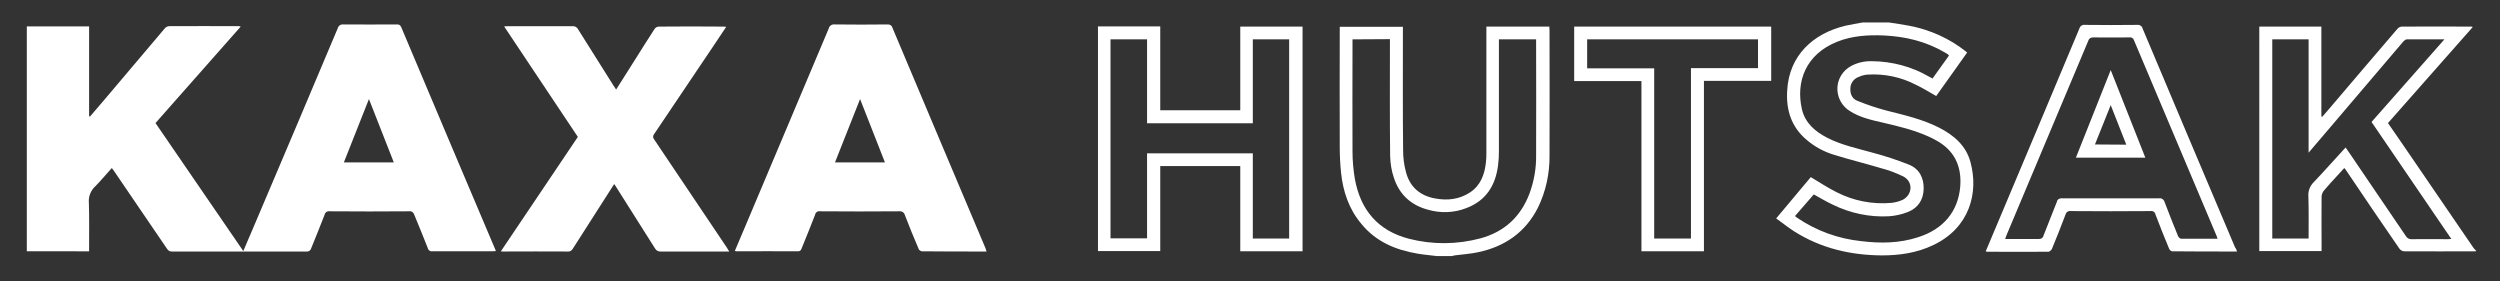 <?xml version="1.0" encoding="utf-8"?>
<svg version="1.1" id="Layer_1" xmlns="http://www.w3.org/2000/svg" xmlns:xlink="http://www.w3.org/1999/xlink" x="0px" y="0px"
	 viewBox="0 0 1156 130" style="enable-background:new 0 0 1156 130;" xml:space="preserve">
<rect x="0" y="0" width="1156" height="130" fill="#333333" stroke="none"/>
<style type="text/css">
	.st0{fill:#FFFFFF;}
</style>
<title>logo_kaxa</title>
<g>
	<path class="st0" d="M12.4,12.2h28.8v41.5l0.4,0.2c2-2.3,4-4.7,6-7C57.2,35.5,66.7,24.3,76.3,13c0.5-0.5,1.1-0.8,1.8-0.9
		c10.8-0.1,21.6,0,32.4,0c0.3,0,0.5,0.1,0.8,0.2L71.9,56.9l40.6,59.2c1.4-3.4,2.8-6.5,4.1-9.6C129.9,75.4,143,44.2,156.2,13
		c0.3-1.1,1.3-1.8,2.5-1.7c8.2,0.1,16.4,0,24.7,0c1,0,1.6,0.1,2.1,1.2c14.4,34.2,28.9,68.4,43.4,102.6c0.1,0.3,0.2,0.6,0.4,1
		c-0.6,0-1.1,0.1-1.6,0.1c-9.2,0-18.5,0-27.7,0c-1,0.2-2-0.5-2.2-1.5c-2-5.1-4.1-10.2-6.2-15.3c-0.3-1.1-1.3-1.9-2.4-1.7
		c-12.2,0.1-24.5,0.1-36.7,0c-1.1-0.2-2.2,0.5-2.4,1.6c-2,5.2-4.1,10.3-6.2,15.5c-0.2,0.9-1.1,1.6-2.1,1.5c-20.8,0-41.5,0-62.3,0
		c-1.4,0-1.9-0.7-2.5-1.6L52.6,78.9c-0.2-0.3-0.5-0.7-0.9-1.2c-2.6,2.8-5,5.8-7.6,8.4c-2.2,2-3.3,4.9-3,7.8
		c0.2,6.7,0.1,13.4,0.1,20.2v2.1H12.4V12.2z M159,75.1h23.1l-11.5-29.3L159,75.1z"/>
	<path class="st0" d="M1144.9,116.2c-11.2,0-22.3,0.1-33.5,0c-0.9-0.2-1.6-0.7-2.1-1.5c-8.2-11.9-16.4-23.9-24.5-36
		c-0.2-0.3-0.4-0.6-0.8-1c-1.2,1.3-2.3,2.5-3.4,3.7c-2,2.2-4.1,4.4-6,6.7c-0.7,0.8-1,1.8-1.1,2.8c-0.1,7.7,0,15.4,0,23
		c0,0.7,0,1.4,0,2.2h-28.8V12.3h28.7v41.5l0.4,0.2c1.7-1.9,3.3-3.8,5-5.8c9.9-11.6,19.8-23.3,29.8-34.9c0.5-0.6,1.2-0.9,1.9-1
		c10.7-0.1,21.5,0,32.2,0c0.2,0,0.5,0.1,0.7,0.2l-39.2,44.4l6.9,10c10.9,15.9,21.8,31.8,32.7,47.8c0.4,0.4,0.7,0.9,1.2,1.3
		L1144.9,116.2z M1050.7,18.2v92.1h16.8c0-6.6,0.1-13.1-0.1-19.5c-0.2-2.4,0.7-4.8,2.4-6.5c5-5.2,9.8-10.7,14.8-16.1
		c0.5,0.7,1,1.4,1.4,2c8.8,13,17.7,26,26.5,39c0.5,0.9,1.6,1.5,2.6,1.4c5.5-0.1,11,0,16.6,0c0.5,0,1-0.1,1.8-0.1l-36.9-54.1
		l33.7-38.2c-6.2,0-11.8,0-17.4,0c-0.6,0-1.2,0.6-1.7,1.1c-11.7,13.7-23.3,27.4-35,41.1l-8.7,10.2V18.2L1050.7,18.2z"/>
	<path class="st0" d="M873.5,10.4c3.1,0.5,6.2,0.9,9.3,1.5c9.5,1.8,18.5,5.8,26.1,11.8c0.2,0.1,0.3,0.3,0.7,0.6l-14.3,20.1
		c-3.2-1.8-6.2-3.7-9.4-5.2c-6.9-3.6-14.7-5.2-22.4-4.7c-1.4,0.1-2.8,0.5-4.1,1.1c-2.3,0.8-3.8,3-3.8,5.4c-0.1,2.5,0.9,4.7,3.2,5.6
		c4.4,1.8,8.9,3.3,13.4,4.5c8.3,2.1,16.7,4,24.4,7.9c6.8,3.5,12.4,8.2,14.5,15.8c4,14.5-0.5,30.6-17.1,38.5
		c-7.5,3.6-15.5,4.8-23.8,4.8c-14.6-0.1-28.3-3.3-40.7-11.2c-2.8-1.8-5.4-3.9-8.2-5.9l16-19.1c4.1,2.4,7.9,5,12,7
		c7.8,4,16.6,5.7,25.4,4.9c1.8-0.2,3.5-0.7,5.1-1.4c4.6-2.4,4.9-8.4,0.3-10.8c-3.3-1.6-6.7-2.9-10.2-3.8c-7.3-2.2-14.8-4-22.1-6.3
		c-4.6-1.4-8.9-3.8-12.5-6.9c-7.1-6-9.5-13.9-8.9-22.9c0.9-16,11.9-26.2,26.9-29.8c2.6-0.6,5.3-1,7.9-1.5L873.5,10.4z M901.2,25.7
		c-0.1-0.2-0.3-0.3-0.4-0.5c-0.6-0.4-1.2-0.8-1.8-1.1c-8.6-5-17.9-7.2-27.8-7.7c-7.4-0.3-14.7,0.1-21.7,2.9
		c-14.5,5.8-19.2,18.4-16.3,31.2c1.5,6.4,6.1,10.3,11.7,13.2c6.6,3.4,13.9,4.9,21,6.9c5.7,1.5,11.2,3.3,16.7,5.5
		c4.8,1.9,7,6,6.9,11.2c-0.1,5.1-2.6,8.8-7.2,10.7c-2.8,1.1-5.8,1.8-8.8,2c-9,0.5-18-1.4-26.1-5.4c-3-1.4-5.8-3.1-8.7-4.7L830,99.9
		c0.4,0.3,0.7,0.6,1,0.8c8.8,6,19,9.7,29.6,10.8c8.9,1.1,17.7,1,26.3-1.8c11.7-3.7,18.5-11.9,19.5-23.3c0.8-9.7-2.8-17.1-11.5-21.7
		c-1-0.5-2-1.1-3-1.5c-6.8-3.1-14-4.8-21.3-6.5c-5.3-1.2-10.7-2.4-15.3-5.4c-5.6-3.5-7.4-10.9-3.9-16.5c1.1-1.8,2.7-3.3,4.6-4.3
		c3-1.6,6.3-2.3,9.7-2.2c9.2,0.1,18.3,2.5,26.2,7.1l1.7,0.9L901.2,25.7z"/>
	<path class="st0" d="M664.3,118.4c-2.9-0.4-5.8-0.6-8.7-1.1c-10.3-1.7-19.5-5.6-26.2-13.9c-5.7-6.8-8.4-14.9-9.3-23.6
		c-0.4-3.9-0.6-7.9-0.6-11.8c-0.1-17.8,0-35.6,0-53.4v-2.2h29.2v2.3c0,18.2-0.1,36.5,0.1,54.7c0,3.4,0.4,6.8,1.3,10.1
		c1.8,7,6.6,11.1,13.7,12.3c5.6,1,11,0.4,15.9-2.8s6.8-8.3,7.4-14c0.2-1.6,0.2-3.1,0.2-4.7c0-18.5,0-37.1,0-55.6c0-0.8,0-1.5,0-2.4
		h29.1c0,0.6,0.1,1.2,0.1,1.9c0,19.2,0.1,38.4,0,57.6c0.1,8.4-1.7,16.8-5.4,24.3c-5.8,11.4-15.3,17.9-27.5,20.5
		c-3.6,0.8-7.3,1-11,1.5c-0.4,0.1-0.8,0.2-1.2,0.3L664.3,118.4z M625.4,18.2v2.4c0,16.5-0.1,33,0,49.5c0,4.3,0.4,8.5,1.1,12.7
		c2.6,14.3,10.7,23.9,25,27.6c10.9,2.8,22.3,2.7,33.1-0.2c11-3,18.5-9.9,22.6-20.6c2.1-5.7,3.2-11.7,3.1-17.8
		c0.1-17.2,0-34.4,0-51.7v-1.9h-17.2v2.2c0,16.5,0,33,0,49.5c0,2.2-0.1,4.4-0.4,6.6c-1.2,9.3-5.6,16.3-14.6,19.7
		c-5.6,2.2-11.8,2.5-17.7,0.8c-8-2.1-13.4-7.1-15.9-14.9c-1.1-3.2-1.6-6.6-1.7-10c-0.2-17.3-0.1-34.6-0.1-51.8c0-0.7,0-1.4,0-2.2
		L625.4,18.2z"/>
	<path class="st0" d="M456.2,116.3c-10.2,0-20.1,0-30-0.1c-0.7-0.2-1.3-0.6-1.5-1.3c-2.2-5.1-4.3-10.3-6.3-15.5
		c-0.3-1.1-1.3-1.8-2.5-1.7c-12.2,0.1-24.5,0.1-36.7,0c-1.1-0.2-2.1,0.5-2.3,1.6c-2,5.2-4.1,10.3-6.2,15.5c-0.3,0.8-0.6,1.4-1.7,1.4
		c-9.5-0.1-19,0-28.4,0c-0.3,0-0.6-0.1-0.8-0.2c1.7-4,3.3-7.9,5-11.8c12.8-30.3,25.6-60.7,38.4-91c0.3-1.3,1.5-2.1,2.9-1.9
		c8.1,0.1,16.2,0.1,24.3,0c1-0.1,2,0.5,2.2,1.4c14.3,34,28.7,68,43.1,102.1C455.8,115.3,456,115.6,456.2,116.3z M397.7,45.8
		l-11.6,29.3h23.1L397.7,45.8z"/>
	<path class="st0" d="M337.2,116.3h-3.4c-9.4,0-18.8,0-28.3,0c-1.1,0.1-2.1-0.5-2.6-1.4c-5.8-9.2-11.6-18.3-17.4-27.5
		c-0.4-0.7-0.9-1.4-1.5-2.3c-0.9,1.4-1.7,2.6-2.5,3.9L265,114.8c-0.5,0.8-1,1.5-2.2,1.5c-10.1-0.1-20.2,0-30.2,0c-0.2,0-0.5,0-1-0.1
		l35.6-52.9l-34.1-51.1c0.8,0,1.3-0.1,1.9-0.1c9.9,0,19.8,0,29.7,0c1.1-0.1,2.2,0.5,2.7,1.6c5.4,8.6,10.8,17.2,16.3,25.9
		c0.3,0.5,0.7,1.1,1.2,1.8l9.5-15c2.7-4.3,5.4-8.6,8.2-12.9c0.4-0.7,1.1-1.1,1.9-1.2c10.1-0.1,20.2-0.1,30.2,0
		c0.3,0,0.6,0.1,1.1,0.1c-1.8,2.7-3.5,5.2-5.2,7.8c-9.4,14-18.8,28-28.2,41.9c-0.6,0.7-0.5,1.7,0.1,2.4c11.2,16.7,22.4,33.3,33.6,50
		C336.3,114.8,336.7,115.4,337.2,116.3z"/>
	<path class="st0" d="M507.7,12.2h28.8V51h37V12.3h28.8v103.9h-28.8V76.8h-37v39.3h-28.8V12.2z M579.3,18.2V57h-48.9V18.2h-16.9v92
		h16.9V70.9h48.9v39.4h16.8V18.2H579.3z"/>
	<path class="st0" d="M1034.4,116.3c-10.2,0-20.1,0-30-0.1c-0.5,0-1.2-0.7-1.4-1.2c-2.2-5.3-4.3-10.5-6.3-15.8
		c-0.2-1.1-1.2-1.8-2.3-1.6c-12.3,0.1-24.6,0.1-36.9,0c-1.1-0.2-2.1,0.5-2.4,1.6c-2,5.3-4.1,10.6-6.3,15.9c-0.3,0.6-0.9,1.1-1.5,1.3
		c-9.5,0.1-19,0-28.4,0c-0.2,0-0.4-0.1-0.7-0.2l5.1-12.1c12.8-30.3,25.5-60.6,38.2-90.9c0.3-1.2,1.5-1.9,2.6-1.7
		c8.1,0.1,16.2,0.1,24.3,0c1.1-0.1,2.1,0.6,2.3,1.6c14.2,33.8,28.5,67.5,42.8,101.3C1033.9,114.8,1034.1,115.4,1034.4,116.3z
		 M1025.4,110.4c-0.2-0.6-0.3-0.9-0.4-1.2c-12.8-30.2-25.5-60.5-38.3-90.7c-0.3-0.8-1.1-1.4-2-1.2c-5.6,0-11.2,0.1-16.7,0
		c-1.1-0.1-2.1,0.5-2.4,1.6c-12.5,29.8-25.1,59.6-37.6,89.4c-0.3,0.6-0.5,1.3-0.8,2.2c5.3,0,10.4,0,15.5,0c1,0.1,2-0.5,2.2-1.5
		c2-5.3,4.2-10.4,6.2-15.7c0.2-1.1,1.2-1.7,2.3-1.6c15,0,30,0,45,0c1.1-0.2,2.2,0.6,2.5,1.7c2,5.3,4.1,10.5,6.2,15.7
		c0.2,0.6,1,1.3,1.5,1.3C1014.1,110.4,1019.6,110.4,1025.4,110.4L1025.4,110.4z"/>
	<path class="st0" d="M819,12.3v25.1h-31.1v78.8H759V37.5h-31.1V12.3H819z M764.9,31.6v78.7h17V31.5h31V18.2h-79v13.4H764.9z"/>
	<path class="st0" d="M992,72.9h-32.1l16.1-40.5L992,72.9z M983.2,66.9L976,48.6l-7.3,18.2L983.2,66.9z"/>
</g>
</svg>
